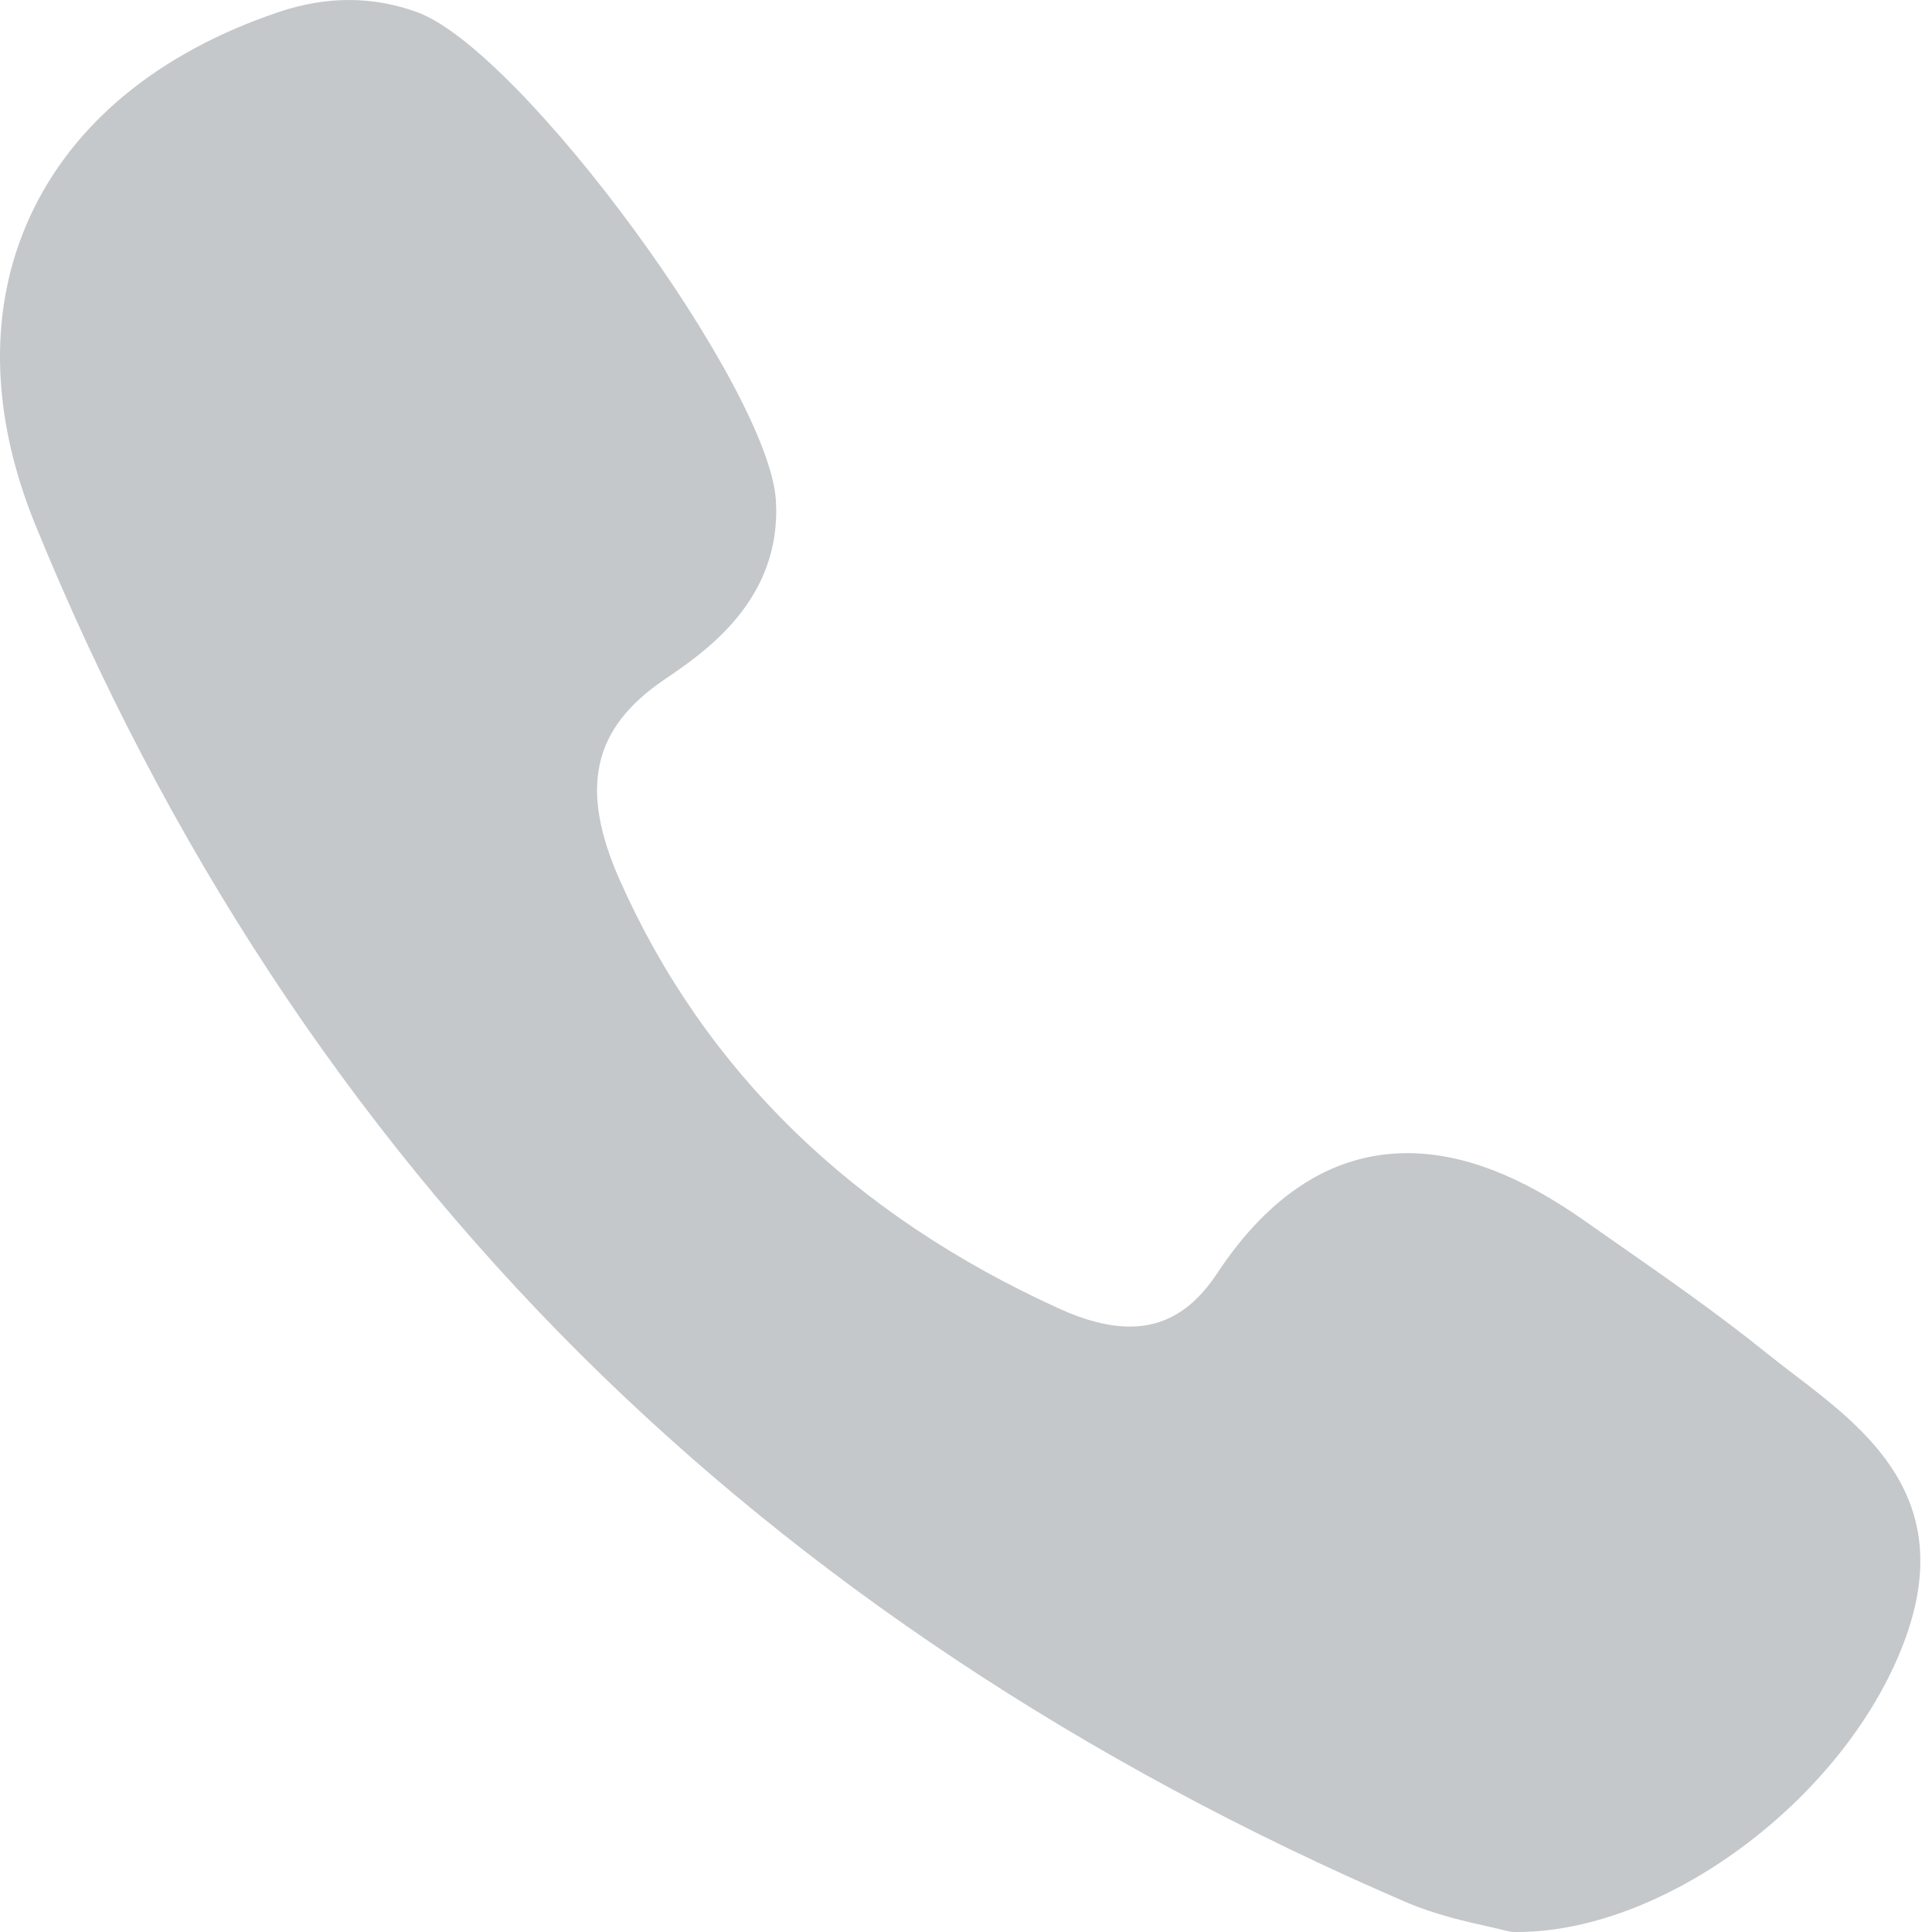 <svg width="63" height="63" viewBox="0 0 63 63" fill="none" xmlns="http://www.w3.org/2000/svg">
<path d="M58.504 44.82C58.195 44.583 57.875 44.339 57.575 44.097C55.986 42.818 54.295 41.64 52.66 40.5C52.321 40.263 51.982 40.027 51.644 39.789C49.549 38.318 47.666 37.603 45.887 37.603C43.491 37.603 41.402 38.927 39.678 41.538C38.914 42.695 37.987 43.258 36.845 43.258C36.17 43.258 35.403 43.065 34.565 42.685C27.805 39.619 22.977 34.919 20.217 28.715C18.882 25.716 19.315 23.756 21.663 22.161C22.997 21.256 25.479 19.57 25.303 16.343C25.104 12.679 17.019 1.653 13.613 0.401C12.17 -0.129 10.655 -0.134 9.1 0.389C5.184 1.705 2.374 4.017 0.972 7.075C-0.382 10.029 -0.321 13.497 1.149 17.105C5.399 27.537 11.373 36.633 18.907 44.138C26.282 51.486 35.345 57.504 45.847 62.026C46.793 62.433 47.786 62.655 48.511 62.817C48.758 62.873 48.971 62.92 49.127 62.963C49.212 62.986 49.3 62.999 49.389 63L49.472 63C49.472 63 49.472 63 49.472 63C54.411 63 60.342 58.487 62.163 53.341C63.759 48.836 60.845 46.609 58.504 44.82Z" fill="#C4C8CA"/>
</svg>
